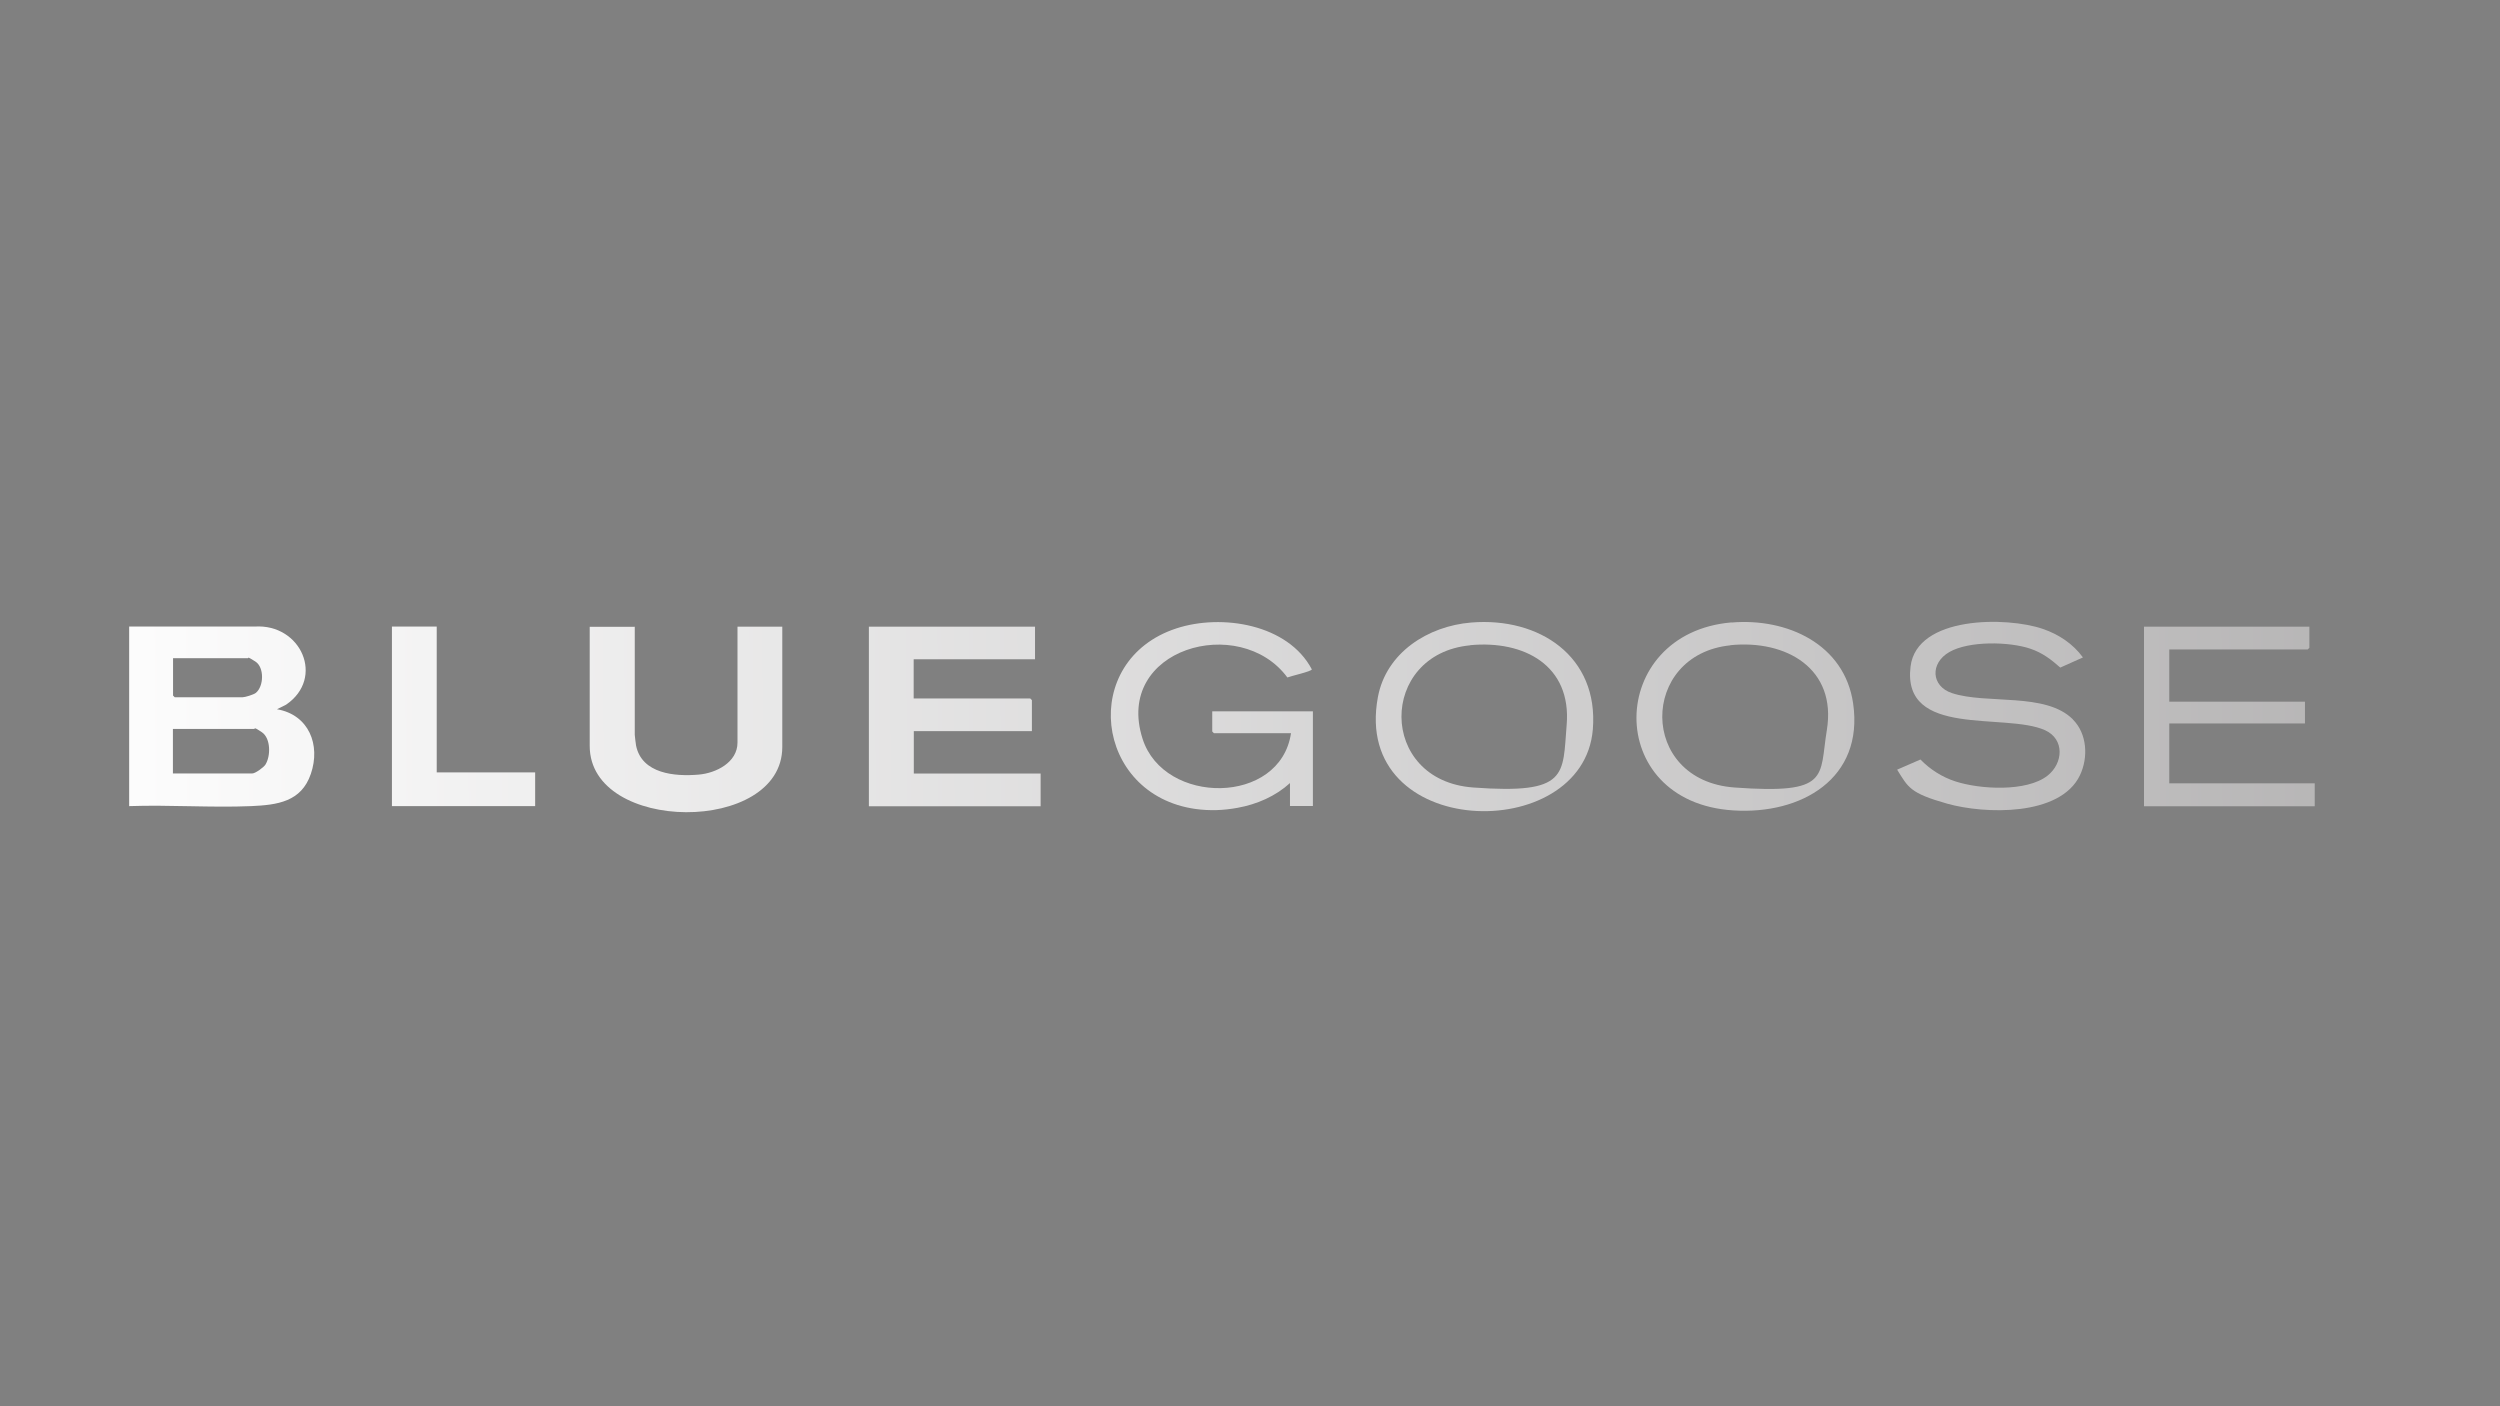 <svg xmlns="http://www.w3.org/2000/svg" xmlns:xlink="http://www.w3.org/1999/xlink" id="Layer_1" viewBox="0 0 1920 1080"><rect x="0" y="0" width="1920" height="1080" fill="#808080" stroke="none"/><defs><style>      .st0 {        fill: url(#linear-gradient2);      }      .st1 {        fill: url(#linear-gradient1);      }      .st2 {        fill: url(#linear-gradient8);      }      .st3 {        fill: none;      }      .st4 {        fill: url(#linear-gradient7);      }      .st5 {        fill: url(#linear-gradient4);      }      .st6 {        fill: url(#linear-gradient5);      }      .st7 {        fill: url(#linear-gradient3);      }      .st8 {        fill: url(#linear-gradient6);      }      .st9 {        fill: url(#linear-gradient);      }    </style><linearGradient id="linear-gradient" x1="34.7" y1="551" x2="5422.7" y2="519" gradientUnits="userSpaceOnUse"><stop offset="0" stop-color="#fff"></stop><stop offset="1" stop-color="#231f20"></stop></linearGradient><linearGradient id="linear-gradient1" x1="34.7" y1="554.3" x2="5422.7" y2="522.3" gradientUnits="userSpaceOnUse"><stop offset="0" stop-color="#fff"></stop><stop offset="1" stop-color="#231f20"></stop></linearGradient><linearGradient id="linear-gradient2" x1="34.7" y1="555.1" x2="5422.7" y2="523.1" xlink:href="#linear-gradient1"></linearGradient><linearGradient id="linear-gradient3" x1="34.7" y1="555.4" x2="5422.7" y2="523.4" xlink:href="#linear-gradient1"></linearGradient><linearGradient id="linear-gradient4" x1="34.7" y1="560.1" x2="5422.7" y2="528.1" xlink:href="#linear-gradient1"></linearGradient><linearGradient id="linear-gradient5" x1="34.7" y1="557.9" x2="5422.7" y2="525.9" xlink:href="#linear-gradient1"></linearGradient><linearGradient id="linear-gradient6" x1="34.7" y1="556.9" x2="5422.7" y2="524.9" xlink:href="#linear-gradient1"></linearGradient><linearGradient id="linear-gradient7" x1="34.7" y1="558.8" x2="5422.7" y2="526.8" xlink:href="#linear-gradient1"></linearGradient><linearGradient id="linear-gradient8" x1="34.7" y1="552" x2="5422.7" y2="520" xlink:href="#linear-gradient1"></linearGradient></defs><rect class="st3" x="353.5" y="524.8" width="1255.5" height="110.5"></rect><rect class="st3" x="353.5" y="524.8" width="1255.5" height="110.5"></rect><g><path class="st9" d="M99.3,481.2h96.2c35.7-2.4,54.3,39.5,24.2,60l-7,3.5c24.5,4.2,33.7,27.4,26,49.7-7.3,21.4-25.7,23.8-45.8,24.7-30.9,1.3-62.7-1.1-93.7,0v-137.9ZM132.9,505.4v28.8c0,0,1.2,1.3,1.3,1.3h52.1c1.9,0,8.4-2,10.1-3.3,6.3-5,6.7-19.6-.2-24.1s-5.4-2.6-5.7-2.6h-57.5ZM132.9,594h60.9c2.3,0,8.6-4.6,10-6.7,4.2-6.6,4.2-20.2-2.6-24.9s-5.4-2.6-5.8-2.6h-62.6v34.3Z"></path><path class="st1" d="M794.9,481.2v25.1h-93.2v30.1h89.5c0,0,1.3,1.2,1.3,1.3v23.8h-90.7v32.6h97.4v25.1h-131.9v-137.9h127.7Z"></path><path class="st0" d="M487.5,481.2v83.2c0,.9.8,6.9,1,8.2,4.4,21.7,29.9,23.9,48.1,22.3,13.2-1.1,29.8-9.3,29.8-24.6v-89h34.4v92.4c0,67.3-147.9,66.5-147.9-.8v-91.5h34.4Z"></path><path class="st7" d="M991.5,563.1h-59.2c0,0-1.3-1.2-1.3-1.3v-15.5h77.3v72.7h-17.6v-17.6c-11.1,10.1-25.3,16.3-40.2,19-10.9,2-21.3,2.4-32.3.9-78-10.9-89.6-114.2-14.7-138.7,34.8-11.4,85.7-3.3,104,31.5-.4,1.6-16.2,5.1-18.8,6.2-36.5-49.5-133.4-22.2-111.2,47.1,16.4,51.3,105.9,51.2,114-4.4Z"></path><path class="st5" d="M1773.6,481.2v16.3c0,0-1.2,1.3-1.3,1.3h-106.3v40.1h104.2v16.7h-104.2v46h111.7v17.6h-131.1v-137.9h126.9Z"></path><path class="st6" d="M1329.9,478.1c42.6-3.6,86.7,16.6,93.3,62.1,8.4,57.8-39.9,85.5-91.9,82.2-100.6-6.2-97.6-136.3-1.4-144.4ZM1329,495.6c-69.8,7.1-70.9,103.8,3.1,109.2s65-8.2,70.9-44c7.8-47.4-31.3-69.6-74-65.3Z"></path><path class="st8" d="M1129.9,478.1c52.2-4.3,98,26,93.4,82.1-7.4,89.4-185.4,85.2-165.1-24.7,6.3-34.3,38.5-54.7,71.7-57.4ZM1129.1,495.6c-70.4,6.7-71.1,103.8,2.3,109.2s68.6-9.6,71.8-48.1c3.8-45.7-32.8-65.1-74.1-61.2Z"></path><path class="st4" d="M1591.9,552.5c11.1,11,12,29.3,5.5,42.9-15.2,31.8-73.3,29.9-102,21.8s-29.9-12.5-38.4-26.1l17.9-7.8c7.4,7.6,16.6,13.5,26.8,16.8,18.6,6.1,54.7,8.3,70.8-4.4,12.1-9.5,13.3-28-1.9-34.9-30.5-13.8-110,6.2-103.3-48.9,4.8-39.1,74.1-38.4,101.6-28.9,12.3,4.2,23.2,11.5,30.8,21.9l-17.4,7.8c-7.1-6.3-13.8-11.4-23-14.5-16.2-5.5-47-6.1-62.1,2.5s-14.1,26.3,1.9,31.6c26.5,8.8,71.8-.8,92.8,20.1Z"></path><polygon class="st2" points="335.4 481.2 335.4 593.2 411 593.2 411 619.1 301 619.1 301 481.2 335.4 481.2"></polygon></g></svg>